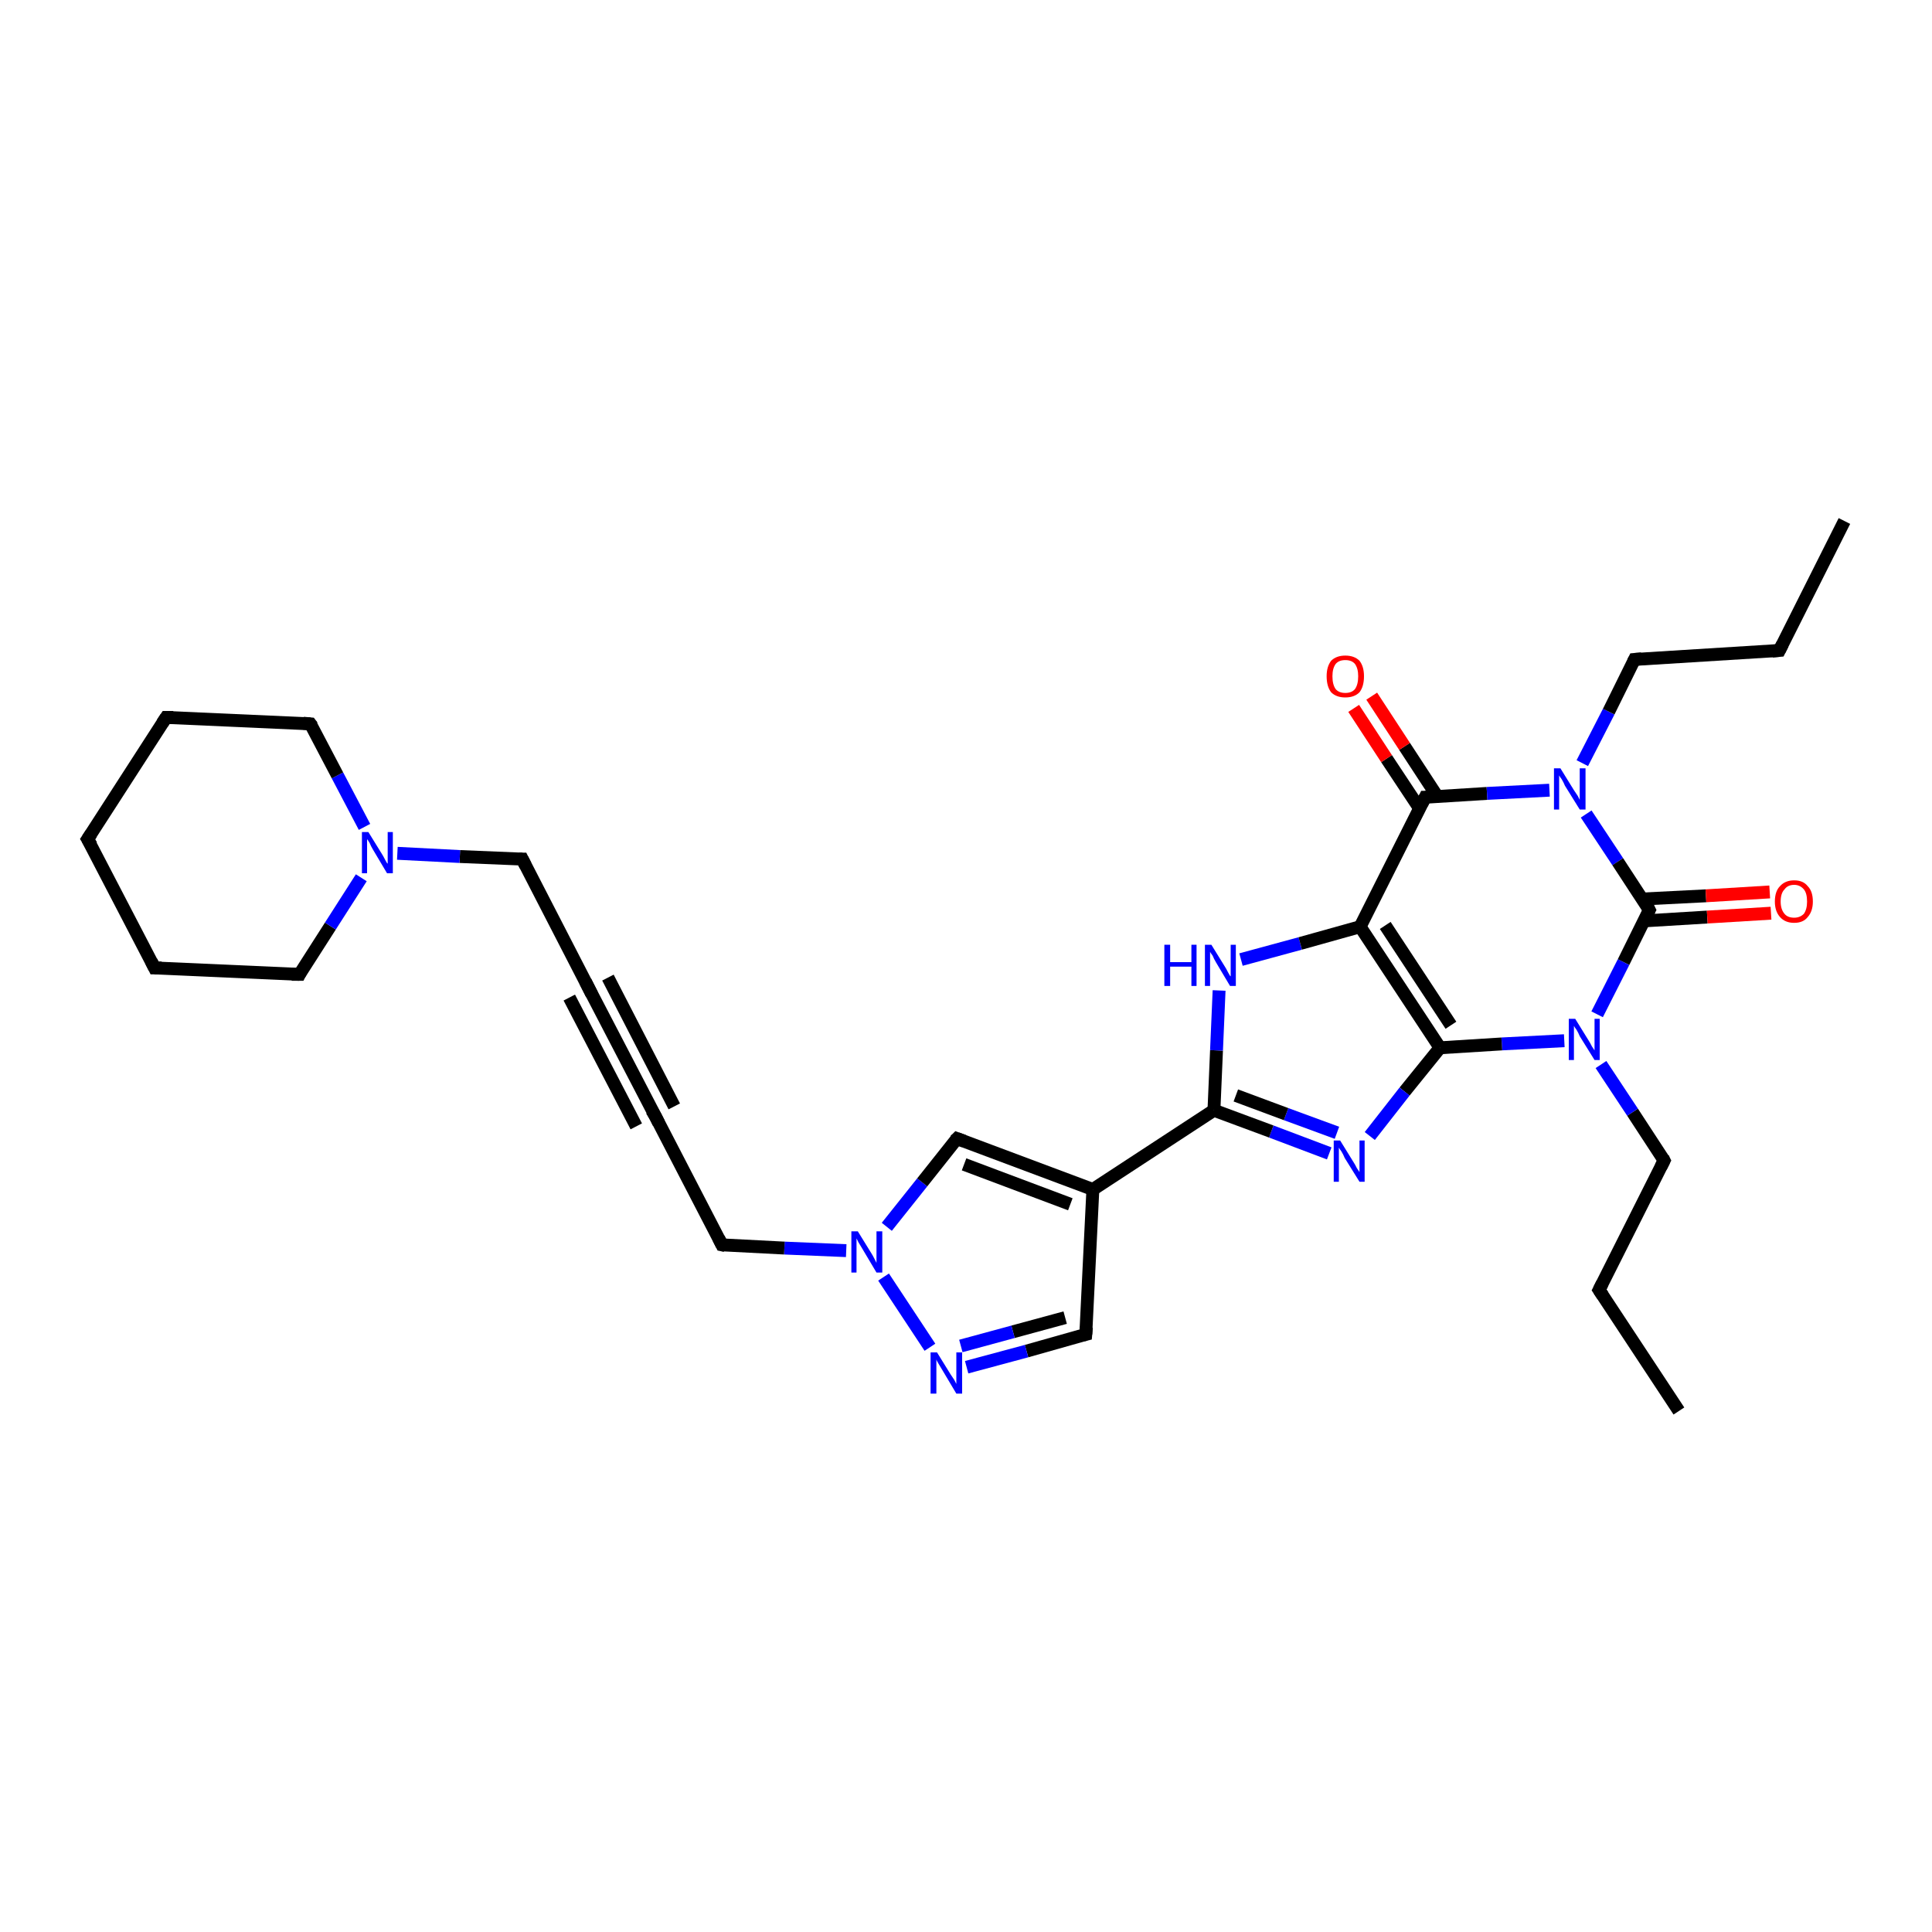 <?xml version='1.0' encoding='iso-8859-1'?>
<svg version='1.1' baseProfile='full'
              xmlns='http://www.w3.org/2000/svg'
                      xmlns:rdkit='http://www.rdkit.org/xml'
                      xmlns:xlink='http://www.w3.org/1999/xlink'
                  xml:space='preserve'
width='300px' height='300px' viewBox='0 0 300 300'>
<!-- END OF HEADER -->
<rect style='opacity:1.0;fill:#FFFFFF;stroke:none' width='300.0' height='300.0' x='0.0' y='0.0'> </rect>
<path class='bond-0 atom-0 atom-1' d='M 260.7,219.1 L 248.3,200.3' style='fill:none;fill-rule:evenodd;stroke:#000000;stroke-width:2.0px;stroke-linecap:butt;stroke-linejoin:miter;stroke-opacity:1' />
<path class='bond-1 atom-1 atom-2' d='M 248.3,200.3 L 258.4,180.2' style='fill:none;fill-rule:evenodd;stroke:#000000;stroke-width:2.0px;stroke-linecap:butt;stroke-linejoin:miter;stroke-opacity:1' />
<path class='bond-2 atom-2 atom-3' d='M 258.4,180.2 L 253.5,172.7' style='fill:none;fill-rule:evenodd;stroke:#000000;stroke-width:2.0px;stroke-linecap:butt;stroke-linejoin:miter;stroke-opacity:1' />
<path class='bond-2 atom-2 atom-3' d='M 253.5,172.7 L 248.6,165.3' style='fill:none;fill-rule:evenodd;stroke:#0000FF;stroke-width:2.0px;stroke-linecap:butt;stroke-linejoin:miter;stroke-opacity:1' />
<path class='bond-3 atom-3 atom-4' d='M 242.9,161.6 L 233.2,162.1' style='fill:none;fill-rule:evenodd;stroke:#0000FF;stroke-width:2.0px;stroke-linecap:butt;stroke-linejoin:miter;stroke-opacity:1' />
<path class='bond-3 atom-3 atom-4' d='M 233.2,162.1 L 223.6,162.7' style='fill:none;fill-rule:evenodd;stroke:#000000;stroke-width:2.0px;stroke-linecap:butt;stroke-linejoin:miter;stroke-opacity:1' />
<path class='bond-4 atom-4 atom-5' d='M 223.6,162.7 L 218.1,169.5' style='fill:none;fill-rule:evenodd;stroke:#000000;stroke-width:2.0px;stroke-linecap:butt;stroke-linejoin:miter;stroke-opacity:1' />
<path class='bond-4 atom-4 atom-5' d='M 218.1,169.5 L 212.7,176.4' style='fill:none;fill-rule:evenodd;stroke:#0000FF;stroke-width:2.0px;stroke-linecap:butt;stroke-linejoin:miter;stroke-opacity:1' />
<path class='bond-5 atom-5 atom-6' d='M 206.4,179.1 L 197.4,175.7' style='fill:none;fill-rule:evenodd;stroke:#0000FF;stroke-width:2.0px;stroke-linecap:butt;stroke-linejoin:miter;stroke-opacity:1' />
<path class='bond-5 atom-5 atom-6' d='M 197.4,175.7 L 188.5,172.4' style='fill:none;fill-rule:evenodd;stroke:#000000;stroke-width:2.0px;stroke-linecap:butt;stroke-linejoin:miter;stroke-opacity:1' />
<path class='bond-5 atom-5 atom-6' d='M 207.6,175.9 L 199.7,173.0' style='fill:none;fill-rule:evenodd;stroke:#0000FF;stroke-width:2.0px;stroke-linecap:butt;stroke-linejoin:miter;stroke-opacity:1' />
<path class='bond-5 atom-5 atom-6' d='M 199.7,173.0 L 191.9,170.1' style='fill:none;fill-rule:evenodd;stroke:#000000;stroke-width:2.0px;stroke-linecap:butt;stroke-linejoin:miter;stroke-opacity:1' />
<path class='bond-6 atom-6 atom-7' d='M 188.5,172.4 L 188.9,163.1' style='fill:none;fill-rule:evenodd;stroke:#000000;stroke-width:2.0px;stroke-linecap:butt;stroke-linejoin:miter;stroke-opacity:1' />
<path class='bond-6 atom-6 atom-7' d='M 188.9,163.1 L 189.3,153.8' style='fill:none;fill-rule:evenodd;stroke:#0000FF;stroke-width:2.0px;stroke-linecap:butt;stroke-linejoin:miter;stroke-opacity:1' />
<path class='bond-7 atom-7 atom-8' d='M 192.7,149.0 L 201.9,146.5' style='fill:none;fill-rule:evenodd;stroke:#0000FF;stroke-width:2.0px;stroke-linecap:butt;stroke-linejoin:miter;stroke-opacity:1' />
<path class='bond-7 atom-7 atom-8' d='M 201.9,146.5 L 211.2,143.9' style='fill:none;fill-rule:evenodd;stroke:#000000;stroke-width:2.0px;stroke-linecap:butt;stroke-linejoin:miter;stroke-opacity:1' />
<path class='bond-8 atom-8 atom-9' d='M 211.2,143.9 L 221.3,123.8' style='fill:none;fill-rule:evenodd;stroke:#000000;stroke-width:2.0px;stroke-linecap:butt;stroke-linejoin:miter;stroke-opacity:1' />
<path class='bond-9 atom-9 atom-10' d='M 223.2,123.7 L 218.1,115.9' style='fill:none;fill-rule:evenodd;stroke:#000000;stroke-width:2.0px;stroke-linecap:butt;stroke-linejoin:miter;stroke-opacity:1' />
<path class='bond-9 atom-9 atom-10' d='M 218.1,115.9 L 213.0,108.1' style='fill:none;fill-rule:evenodd;stroke:#FF0000;stroke-width:2.0px;stroke-linecap:butt;stroke-linejoin:miter;stroke-opacity:1' />
<path class='bond-9 atom-9 atom-10' d='M 220.4,125.5 L 215.3,117.8' style='fill:none;fill-rule:evenodd;stroke:#000000;stroke-width:2.0px;stroke-linecap:butt;stroke-linejoin:miter;stroke-opacity:1' />
<path class='bond-9 atom-9 atom-10' d='M 215.3,117.8 L 210.2,110.0' style='fill:none;fill-rule:evenodd;stroke:#FF0000;stroke-width:2.0px;stroke-linecap:butt;stroke-linejoin:miter;stroke-opacity:1' />
<path class='bond-10 atom-9 atom-11' d='M 221.3,123.8 L 230.9,123.2' style='fill:none;fill-rule:evenodd;stroke:#000000;stroke-width:2.0px;stroke-linecap:butt;stroke-linejoin:miter;stroke-opacity:1' />
<path class='bond-10 atom-9 atom-11' d='M 230.9,123.2 L 240.6,122.7' style='fill:none;fill-rule:evenodd;stroke:#0000FF;stroke-width:2.0px;stroke-linecap:butt;stroke-linejoin:miter;stroke-opacity:1' />
<path class='bond-11 atom-11 atom-12' d='M 245.7,118.5 L 249.8,110.5' style='fill:none;fill-rule:evenodd;stroke:#0000FF;stroke-width:2.0px;stroke-linecap:butt;stroke-linejoin:miter;stroke-opacity:1' />
<path class='bond-11 atom-11 atom-12' d='M 249.8,110.5 L 253.8,102.4' style='fill:none;fill-rule:evenodd;stroke:#000000;stroke-width:2.0px;stroke-linecap:butt;stroke-linejoin:miter;stroke-opacity:1' />
<path class='bond-12 atom-12 atom-13' d='M 253.8,102.4 L 276.3,101.0' style='fill:none;fill-rule:evenodd;stroke:#000000;stroke-width:2.0px;stroke-linecap:butt;stroke-linejoin:miter;stroke-opacity:1' />
<path class='bond-13 atom-13 atom-14' d='M 276.3,101.0 L 286.4,80.9' style='fill:none;fill-rule:evenodd;stroke:#000000;stroke-width:2.0px;stroke-linecap:butt;stroke-linejoin:miter;stroke-opacity:1' />
<path class='bond-14 atom-11 atom-15' d='M 246.3,126.4 L 251.2,133.8' style='fill:none;fill-rule:evenodd;stroke:#0000FF;stroke-width:2.0px;stroke-linecap:butt;stroke-linejoin:miter;stroke-opacity:1' />
<path class='bond-14 atom-11 atom-15' d='M 251.2,133.8 L 256.1,141.3' style='fill:none;fill-rule:evenodd;stroke:#000000;stroke-width:2.0px;stroke-linecap:butt;stroke-linejoin:miter;stroke-opacity:1' />
<path class='bond-15 atom-15 atom-16' d='M 255.2,143.0 L 265.1,142.4' style='fill:none;fill-rule:evenodd;stroke:#000000;stroke-width:2.0px;stroke-linecap:butt;stroke-linejoin:miter;stroke-opacity:1' />
<path class='bond-15 atom-15 atom-16' d='M 265.1,142.4 L 275.0,141.8' style='fill:none;fill-rule:evenodd;stroke:#FF0000;stroke-width:2.0px;stroke-linecap:butt;stroke-linejoin:miter;stroke-opacity:1' />
<path class='bond-15 atom-15 atom-16' d='M 255.0,139.6 L 264.9,139.1' style='fill:none;fill-rule:evenodd;stroke:#000000;stroke-width:2.0px;stroke-linecap:butt;stroke-linejoin:miter;stroke-opacity:1' />
<path class='bond-15 atom-15 atom-16' d='M 264.9,139.1 L 274.8,138.5' style='fill:none;fill-rule:evenodd;stroke:#FF0000;stroke-width:2.0px;stroke-linecap:butt;stroke-linejoin:miter;stroke-opacity:1' />
<path class='bond-16 atom-6 atom-17' d='M 188.5,172.4 L 169.7,184.7' style='fill:none;fill-rule:evenodd;stroke:#000000;stroke-width:2.0px;stroke-linecap:butt;stroke-linejoin:miter;stroke-opacity:1' />
<path class='bond-17 atom-17 atom-18' d='M 169.7,184.7 L 168.6,207.2' style='fill:none;fill-rule:evenodd;stroke:#000000;stroke-width:2.0px;stroke-linecap:butt;stroke-linejoin:miter;stroke-opacity:1' />
<path class='bond-18 atom-18 atom-19' d='M 168.6,207.2 L 159.4,209.8' style='fill:none;fill-rule:evenodd;stroke:#000000;stroke-width:2.0px;stroke-linecap:butt;stroke-linejoin:miter;stroke-opacity:1' />
<path class='bond-18 atom-18 atom-19' d='M 159.4,209.8 L 150.1,212.3' style='fill:none;fill-rule:evenodd;stroke:#0000FF;stroke-width:2.0px;stroke-linecap:butt;stroke-linejoin:miter;stroke-opacity:1' />
<path class='bond-18 atom-18 atom-19' d='M 165.4,204.6 L 157.3,206.8' style='fill:none;fill-rule:evenodd;stroke:#000000;stroke-width:2.0px;stroke-linecap:butt;stroke-linejoin:miter;stroke-opacity:1' />
<path class='bond-18 atom-18 atom-19' d='M 157.3,206.8 L 149.2,209.0' style='fill:none;fill-rule:evenodd;stroke:#0000FF;stroke-width:2.0px;stroke-linecap:butt;stroke-linejoin:miter;stroke-opacity:1' />
<path class='bond-19 atom-19 atom-20' d='M 144.4,209.2 L 137.2,198.3' style='fill:none;fill-rule:evenodd;stroke:#0000FF;stroke-width:2.0px;stroke-linecap:butt;stroke-linejoin:miter;stroke-opacity:1' />
<path class='bond-20 atom-20 atom-21' d='M 131.4,194.2 L 121.8,193.8' style='fill:none;fill-rule:evenodd;stroke:#0000FF;stroke-width:2.0px;stroke-linecap:butt;stroke-linejoin:miter;stroke-opacity:1' />
<path class='bond-20 atom-20 atom-21' d='M 121.8,193.8 L 112.1,193.3' style='fill:none;fill-rule:evenodd;stroke:#000000;stroke-width:2.0px;stroke-linecap:butt;stroke-linejoin:miter;stroke-opacity:1' />
<path class='bond-21 atom-21 atom-22' d='M 112.1,193.3 L 101.8,173.4' style='fill:none;fill-rule:evenodd;stroke:#000000;stroke-width:2.0px;stroke-linecap:butt;stroke-linejoin:miter;stroke-opacity:1' />
<path class='bond-22 atom-22 atom-23' d='M 101.8,173.4 L 91.4,153.4' style='fill:none;fill-rule:evenodd;stroke:#000000;stroke-width:2.0px;stroke-linecap:butt;stroke-linejoin:miter;stroke-opacity:1' />
<path class='bond-22 atom-22 atom-23' d='M 98.8,174.9 L 88.4,154.9' style='fill:none;fill-rule:evenodd;stroke:#000000;stroke-width:2.0px;stroke-linecap:butt;stroke-linejoin:miter;stroke-opacity:1' />
<path class='bond-22 atom-22 atom-23' d='M 104.7,171.8 L 94.4,151.8' style='fill:none;fill-rule:evenodd;stroke:#000000;stroke-width:2.0px;stroke-linecap:butt;stroke-linejoin:miter;stroke-opacity:1' />
<path class='bond-23 atom-23 atom-24' d='M 91.4,153.4 L 81.1,133.4' style='fill:none;fill-rule:evenodd;stroke:#000000;stroke-width:2.0px;stroke-linecap:butt;stroke-linejoin:miter;stroke-opacity:1' />
<path class='bond-24 atom-24 atom-25' d='M 81.1,133.4 L 71.4,133.0' style='fill:none;fill-rule:evenodd;stroke:#000000;stroke-width:2.0px;stroke-linecap:butt;stroke-linejoin:miter;stroke-opacity:1' />
<path class='bond-24 atom-24 atom-25' d='M 71.4,133.0 L 61.7,132.5' style='fill:none;fill-rule:evenodd;stroke:#0000FF;stroke-width:2.0px;stroke-linecap:butt;stroke-linejoin:miter;stroke-opacity:1' />
<path class='bond-25 atom-25 atom-26' d='M 56.6,128.4 L 52.4,120.4' style='fill:none;fill-rule:evenodd;stroke:#0000FF;stroke-width:2.0px;stroke-linecap:butt;stroke-linejoin:miter;stroke-opacity:1' />
<path class='bond-25 atom-25 atom-26' d='M 52.4,120.4 L 48.2,112.4' style='fill:none;fill-rule:evenodd;stroke:#000000;stroke-width:2.0px;stroke-linecap:butt;stroke-linejoin:miter;stroke-opacity:1' />
<path class='bond-26 atom-26 atom-27' d='M 48.2,112.4 L 25.8,111.4' style='fill:none;fill-rule:evenodd;stroke:#000000;stroke-width:2.0px;stroke-linecap:butt;stroke-linejoin:miter;stroke-opacity:1' />
<path class='bond-27 atom-27 atom-28' d='M 25.8,111.4 L 13.6,130.3' style='fill:none;fill-rule:evenodd;stroke:#000000;stroke-width:2.0px;stroke-linecap:butt;stroke-linejoin:miter;stroke-opacity:1' />
<path class='bond-28 atom-28 atom-29' d='M 13.6,130.3 L 24.0,150.3' style='fill:none;fill-rule:evenodd;stroke:#000000;stroke-width:2.0px;stroke-linecap:butt;stroke-linejoin:miter;stroke-opacity:1' />
<path class='bond-29 atom-29 atom-30' d='M 24.0,150.3 L 46.5,151.3' style='fill:none;fill-rule:evenodd;stroke:#000000;stroke-width:2.0px;stroke-linecap:butt;stroke-linejoin:miter;stroke-opacity:1' />
<path class='bond-30 atom-20 atom-31' d='M 137.7,190.5 L 143.2,183.6' style='fill:none;fill-rule:evenodd;stroke:#0000FF;stroke-width:2.0px;stroke-linecap:butt;stroke-linejoin:miter;stroke-opacity:1' />
<path class='bond-30 atom-20 atom-31' d='M 143.2,183.6 L 148.6,176.8' style='fill:none;fill-rule:evenodd;stroke:#000000;stroke-width:2.0px;stroke-linecap:butt;stroke-linejoin:miter;stroke-opacity:1' />
<path class='bond-31 atom-15 atom-3' d='M 256.1,141.3 L 252.1,149.4' style='fill:none;fill-rule:evenodd;stroke:#000000;stroke-width:2.0px;stroke-linecap:butt;stroke-linejoin:miter;stroke-opacity:1' />
<path class='bond-31 atom-15 atom-3' d='M 252.1,149.4 L 248.0,157.5' style='fill:none;fill-rule:evenodd;stroke:#0000FF;stroke-width:2.0px;stroke-linecap:butt;stroke-linejoin:miter;stroke-opacity:1' />
<path class='bond-32 atom-31 atom-17' d='M 148.6,176.8 L 169.7,184.7' style='fill:none;fill-rule:evenodd;stroke:#000000;stroke-width:2.0px;stroke-linecap:butt;stroke-linejoin:miter;stroke-opacity:1' />
<path class='bond-32 atom-31 atom-17' d='M 149.7,180.8 L 166.2,187.0' style='fill:none;fill-rule:evenodd;stroke:#000000;stroke-width:2.0px;stroke-linecap:butt;stroke-linejoin:miter;stroke-opacity:1' />
<path class='bond-33 atom-8 atom-4' d='M 211.2,143.9 L 223.6,162.7' style='fill:none;fill-rule:evenodd;stroke:#000000;stroke-width:2.0px;stroke-linecap:butt;stroke-linejoin:miter;stroke-opacity:1' />
<path class='bond-33 atom-8 atom-4' d='M 215.1,143.7 L 225.3,159.2' style='fill:none;fill-rule:evenodd;stroke:#000000;stroke-width:2.0px;stroke-linecap:butt;stroke-linejoin:miter;stroke-opacity:1' />
<path class='bond-34 atom-30 atom-25' d='M 46.5,151.3 L 51.3,143.8' style='fill:none;fill-rule:evenodd;stroke:#000000;stroke-width:2.0px;stroke-linecap:butt;stroke-linejoin:miter;stroke-opacity:1' />
<path class='bond-34 atom-30 atom-25' d='M 51.3,143.8 L 56.1,136.3' style='fill:none;fill-rule:evenodd;stroke:#0000FF;stroke-width:2.0px;stroke-linecap:butt;stroke-linejoin:miter;stroke-opacity:1' />
<path d='M 248.9,201.2 L 248.3,200.3 L 248.8,199.3' style='fill:none;stroke:#000000;stroke-width:2.0px;stroke-linecap:butt;stroke-linejoin:miter;stroke-opacity:1;' />
<path d='M 257.9,181.2 L 258.4,180.2 L 258.2,179.8' style='fill:none;stroke:#000000;stroke-width:2.0px;stroke-linecap:butt;stroke-linejoin:miter;stroke-opacity:1;' />
<path d='M 220.8,124.8 L 221.3,123.8 L 221.8,123.8' style='fill:none;stroke:#000000;stroke-width:2.0px;stroke-linecap:butt;stroke-linejoin:miter;stroke-opacity:1;' />
<path d='M 253.6,102.8 L 253.8,102.4 L 254.9,102.3' style='fill:none;stroke:#000000;stroke-width:2.0px;stroke-linecap:butt;stroke-linejoin:miter;stroke-opacity:1;' />
<path d='M 275.2,101.1 L 276.3,101.0 L 276.8,100.0' style='fill:none;stroke:#000000;stroke-width:2.0px;stroke-linecap:butt;stroke-linejoin:miter;stroke-opacity:1;' />
<path d='M 255.9,140.9 L 256.1,141.3 L 255.9,141.7' style='fill:none;stroke:#000000;stroke-width:2.0px;stroke-linecap:butt;stroke-linejoin:miter;stroke-opacity:1;' />
<path d='M 168.7,206.1 L 168.6,207.2 L 168.2,207.3' style='fill:none;stroke:#000000;stroke-width:2.0px;stroke-linecap:butt;stroke-linejoin:miter;stroke-opacity:1;' />
<path d='M 112.6,193.4 L 112.1,193.3 L 111.6,192.3' style='fill:none;stroke:#000000;stroke-width:2.0px;stroke-linecap:butt;stroke-linejoin:miter;stroke-opacity:1;' />
<path d='M 102.3,174.4 L 101.8,173.4 L 101.2,172.4' style='fill:none;stroke:#000000;stroke-width:2.0px;stroke-linecap:butt;stroke-linejoin:miter;stroke-opacity:1;' />
<path d='M 91.9,154.4 L 91.4,153.4 L 90.9,152.4' style='fill:none;stroke:#000000;stroke-width:2.0px;stroke-linecap:butt;stroke-linejoin:miter;stroke-opacity:1;' />
<path d='M 81.6,134.4 L 81.1,133.4 L 80.6,133.4' style='fill:none;stroke:#000000;stroke-width:2.0px;stroke-linecap:butt;stroke-linejoin:miter;stroke-opacity:1;' />
<path d='M 48.5,112.8 L 48.2,112.4 L 47.1,112.3' style='fill:none;stroke:#000000;stroke-width:2.0px;stroke-linecap:butt;stroke-linejoin:miter;stroke-opacity:1;' />
<path d='M 26.9,111.4 L 25.8,111.4 L 25.2,112.3' style='fill:none;stroke:#000000;stroke-width:2.0px;stroke-linecap:butt;stroke-linejoin:miter;stroke-opacity:1;' />
<path d='M 14.2,129.4 L 13.6,130.3 L 14.2,131.3' style='fill:none;stroke:#000000;stroke-width:2.0px;stroke-linecap:butt;stroke-linejoin:miter;stroke-opacity:1;' />
<path d='M 23.5,149.3 L 24.0,150.3 L 25.1,150.3' style='fill:none;stroke:#000000;stroke-width:2.0px;stroke-linecap:butt;stroke-linejoin:miter;stroke-opacity:1;' />
<path d='M 45.3,151.3 L 46.5,151.3 L 46.7,150.9' style='fill:none;stroke:#000000;stroke-width:2.0px;stroke-linecap:butt;stroke-linejoin:miter;stroke-opacity:1;' />
<path d='M 148.3,177.1 L 148.6,176.8 L 149.7,177.2' style='fill:none;stroke:#000000;stroke-width:2.0px;stroke-linecap:butt;stroke-linejoin:miter;stroke-opacity:1;' />
<path class='atom-3' d='M 244.6 158.2
L 246.7 161.6
Q 246.9 161.9, 247.2 162.5
Q 247.6 163.1, 247.6 163.1
L 247.6 158.2
L 248.4 158.2
L 248.4 164.6
L 247.6 164.6
L 245.3 160.9
Q 245.1 160.4, 244.8 159.9
Q 244.5 159.5, 244.4 159.3
L 244.4 164.6
L 243.6 164.6
L 243.6 158.2
L 244.6 158.2
' fill='#0000FF'/>
<path class='atom-5' d='M 208.1 177.1
L 210.2 180.5
Q 210.4 180.8, 210.7 181.4
Q 211.1 182.0, 211.1 182.0
L 211.1 177.1
L 211.9 177.1
L 211.9 183.5
L 211.1 183.5
L 208.8 179.8
Q 208.6 179.3, 208.3 178.8
Q 208.0 178.4, 207.9 178.2
L 207.9 183.5
L 207.1 183.5
L 207.1 177.1
L 208.1 177.1
' fill='#0000FF'/>
<path class='atom-7' d='M 180.8 146.7
L 181.7 146.7
L 181.7 149.4
L 185.0 149.4
L 185.0 146.7
L 185.8 146.7
L 185.8 153.1
L 185.0 153.1
L 185.0 150.1
L 181.7 150.1
L 181.7 153.1
L 180.8 153.1
L 180.8 146.7
' fill='#0000FF'/>
<path class='atom-7' d='M 188.1 146.7
L 190.2 150.1
Q 190.4 150.4, 190.7 151.0
Q 191.0 151.6, 191.1 151.6
L 191.1 146.7
L 191.9 146.7
L 191.9 153.1
L 191.0 153.1
L 188.8 149.4
Q 188.5 148.9, 188.3 148.4
Q 188.0 148.0, 187.9 147.8
L 187.9 153.1
L 187.1 153.1
L 187.1 146.7
L 188.1 146.7
' fill='#0000FF'/>
<path class='atom-10' d='M 206.0 105.0
Q 206.0 103.5, 206.7 102.6
Q 207.5 101.8, 208.9 101.8
Q 210.3 101.8, 211.1 102.6
Q 211.8 103.5, 211.8 105.0
Q 211.8 106.6, 211.1 107.5
Q 210.3 108.3, 208.9 108.3
Q 207.5 108.3, 206.7 107.5
Q 206.0 106.6, 206.0 105.0
M 208.9 107.6
Q 209.9 107.6, 210.4 107.0
Q 210.9 106.3, 210.9 105.0
Q 210.9 103.8, 210.4 103.1
Q 209.9 102.5, 208.9 102.5
Q 207.9 102.5, 207.4 103.1
Q 206.9 103.8, 206.9 105.0
Q 206.9 106.3, 207.4 107.0
Q 207.9 107.6, 208.9 107.6
' fill='#FF0000'/>
<path class='atom-11' d='M 242.3 119.3
L 244.4 122.7
Q 244.6 123.0, 245.0 123.6
Q 245.3 124.2, 245.3 124.2
L 245.3 119.3
L 246.2 119.3
L 246.2 125.7
L 245.3 125.7
L 243.0 122.0
Q 242.8 121.5, 242.5 121.0
Q 242.2 120.6, 242.1 120.4
L 242.1 125.7
L 241.3 125.7
L 241.3 119.3
L 242.3 119.3
' fill='#0000FF'/>
<path class='atom-16' d='M 275.6 140.0
Q 275.6 138.4, 276.4 137.6
Q 277.2 136.7, 278.6 136.7
Q 280.0 136.7, 280.7 137.6
Q 281.5 138.4, 281.5 140.0
Q 281.5 141.5, 280.7 142.4
Q 280.0 143.3, 278.6 143.3
Q 277.2 143.3, 276.4 142.4
Q 275.6 141.5, 275.6 140.0
M 278.6 142.5
Q 279.5 142.5, 280.1 141.9
Q 280.6 141.2, 280.6 140.0
Q 280.6 138.7, 280.1 138.1
Q 279.5 137.4, 278.6 137.4
Q 277.6 137.4, 277.1 138.1
Q 276.5 138.7, 276.5 140.0
Q 276.5 141.2, 277.1 141.9
Q 277.6 142.5, 278.6 142.5
' fill='#FF0000'/>
<path class='atom-19' d='M 145.5 210.0
L 147.6 213.4
Q 147.8 213.7, 148.2 214.3
Q 148.5 214.9, 148.5 214.9
L 148.5 210.0
L 149.4 210.0
L 149.4 216.4
L 148.5 216.4
L 146.3 212.7
Q 146.0 212.2, 145.7 211.7
Q 145.4 211.2, 145.4 211.1
L 145.4 216.4
L 144.5 216.4
L 144.5 210.0
L 145.5 210.0
' fill='#0000FF'/>
<path class='atom-20' d='M 133.2 191.2
L 135.3 194.6
Q 135.5 194.9, 135.8 195.5
Q 136.1 196.1, 136.1 196.1
L 136.1 191.2
L 137.0 191.2
L 137.0 197.6
L 136.1 197.6
L 133.9 193.9
Q 133.6 193.4, 133.3 192.9
Q 133.1 192.5, 133.0 192.3
L 133.0 197.6
L 132.2 197.6
L 132.2 191.2
L 133.2 191.2
' fill='#0000FF'/>
<path class='atom-25' d='M 57.2 129.2
L 59.3 132.6
Q 59.5 132.9, 59.8 133.5
Q 60.1 134.1, 60.2 134.1
L 60.2 129.2
L 61.0 129.2
L 61.0 135.6
L 60.1 135.6
L 57.9 131.9
Q 57.6 131.4, 57.4 130.9
Q 57.1 130.4, 57.0 130.3
L 57.0 135.6
L 56.2 135.6
L 56.2 129.2
L 57.2 129.2
' fill='#0000FF'/>
</svg>
